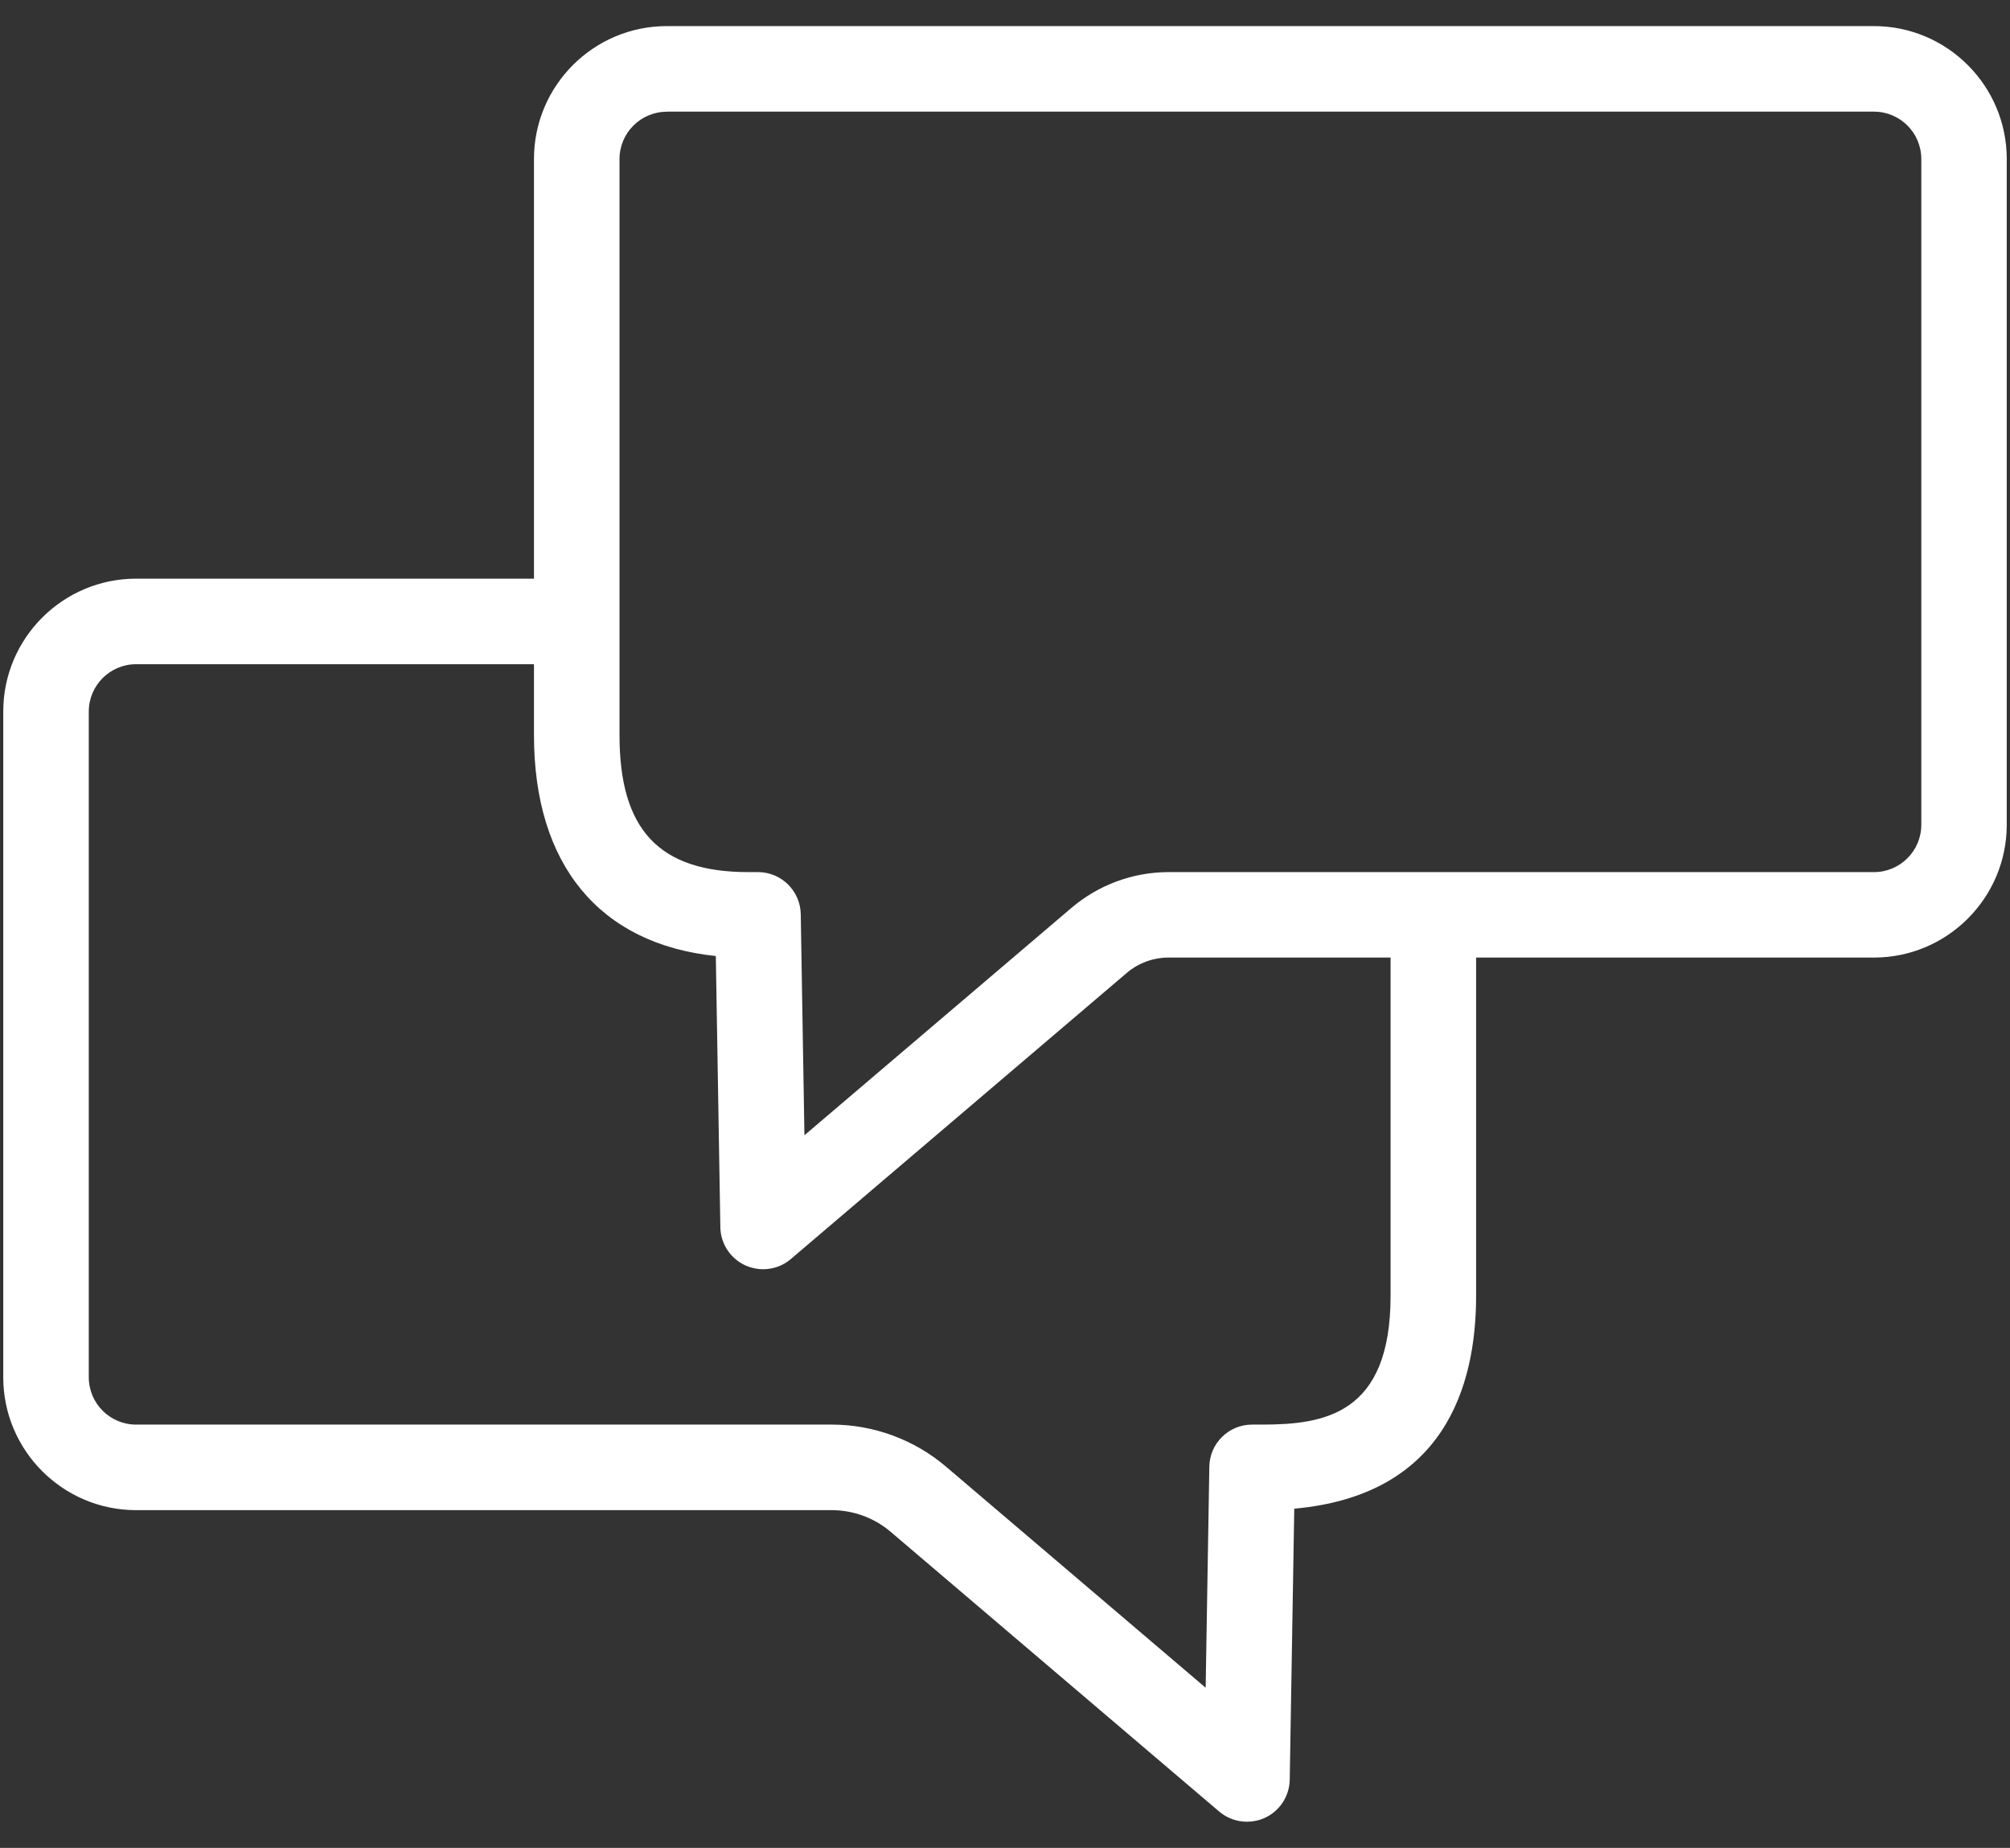 <svg viewBox="0 0 235 216" xmlns="http://www.w3.org/2000/svg" data-name="Calque 1" id="Calque_1">
  <rect x="0" y="0" width="235" height="216" fill="#333333" stroke="none"/>
  <defs>
    <style>
      .cls-1 {
        fill: #fff;
      }
    </style>
  </defs>
  <path d="M145.78,212.94c-1.17,0-2.32-.41-3.24-1.19l-38.4-32.69c-1.92-1.64-4.38-2.54-6.91-2.54H15.91c-8.56,0-15.53-6.97-15.53-15.53v-77.82c0-8.56,6.96-15.53,15.53-15.53h50.81c2.76,0,5,2.24,5,5s-2.24,5-5,5H15.91c-3.05,0-5.53,2.48-5.53,5.53v77.82c0,3.05,2.48,5.53,5.53,5.53h81.32c4.9,0,9.66,1.75,13.39,4.93l30.34,25.83.43-25.84c.04-2.73,2.27-4.92,5-4.92h1.14c7.28,0,15.05-1.16,15.05-15.05v-43.3c0-2.76,2.24-5,5-5s5,2.24,5,5v43.3c0,10.69-3.81,23.31-21.26,24.88l-.53,31.68c-.03,1.93-1.18,3.68-2.94,4.47-.66.3-1.36.44-2.06.44Z" class="cls-1"></path>
  <path d="M89.22,148.36c-.7,0-1.4-.15-2.06-.44-1.76-.8-2.91-2.54-2.94-4.47l-.53-31.7c-13.57-1.41-21.26-10.64-21.26-25.81V18.58c0-8.56,6.96-15.53,15.53-15.53h141.13c8.56,0,15.53,6.97,15.53,15.53v77.82c0,8.56-6.96,15.53-15.53,15.53h-82.47c-1.79,0-3.53.64-4.89,1.8l-39.27,33.44c-.92.79-2.08,1.19-3.24,1.19ZM77.96,13.06c-3.05,0-5.53,2.48-5.53,5.53v67.35c0,11.06,4.64,16,15.05,16h1.14c2.73,0,4.95,2.19,5,4.92l.43,25.84,31.21-26.57c3.17-2.7,7.21-4.19,11.37-4.19h82.47c3.05,0,5.53-2.48,5.53-5.53V18.58c0-3.05-2.48-5.53-5.53-5.53H77.96Z" class="cls-1"></path>
</svg>
